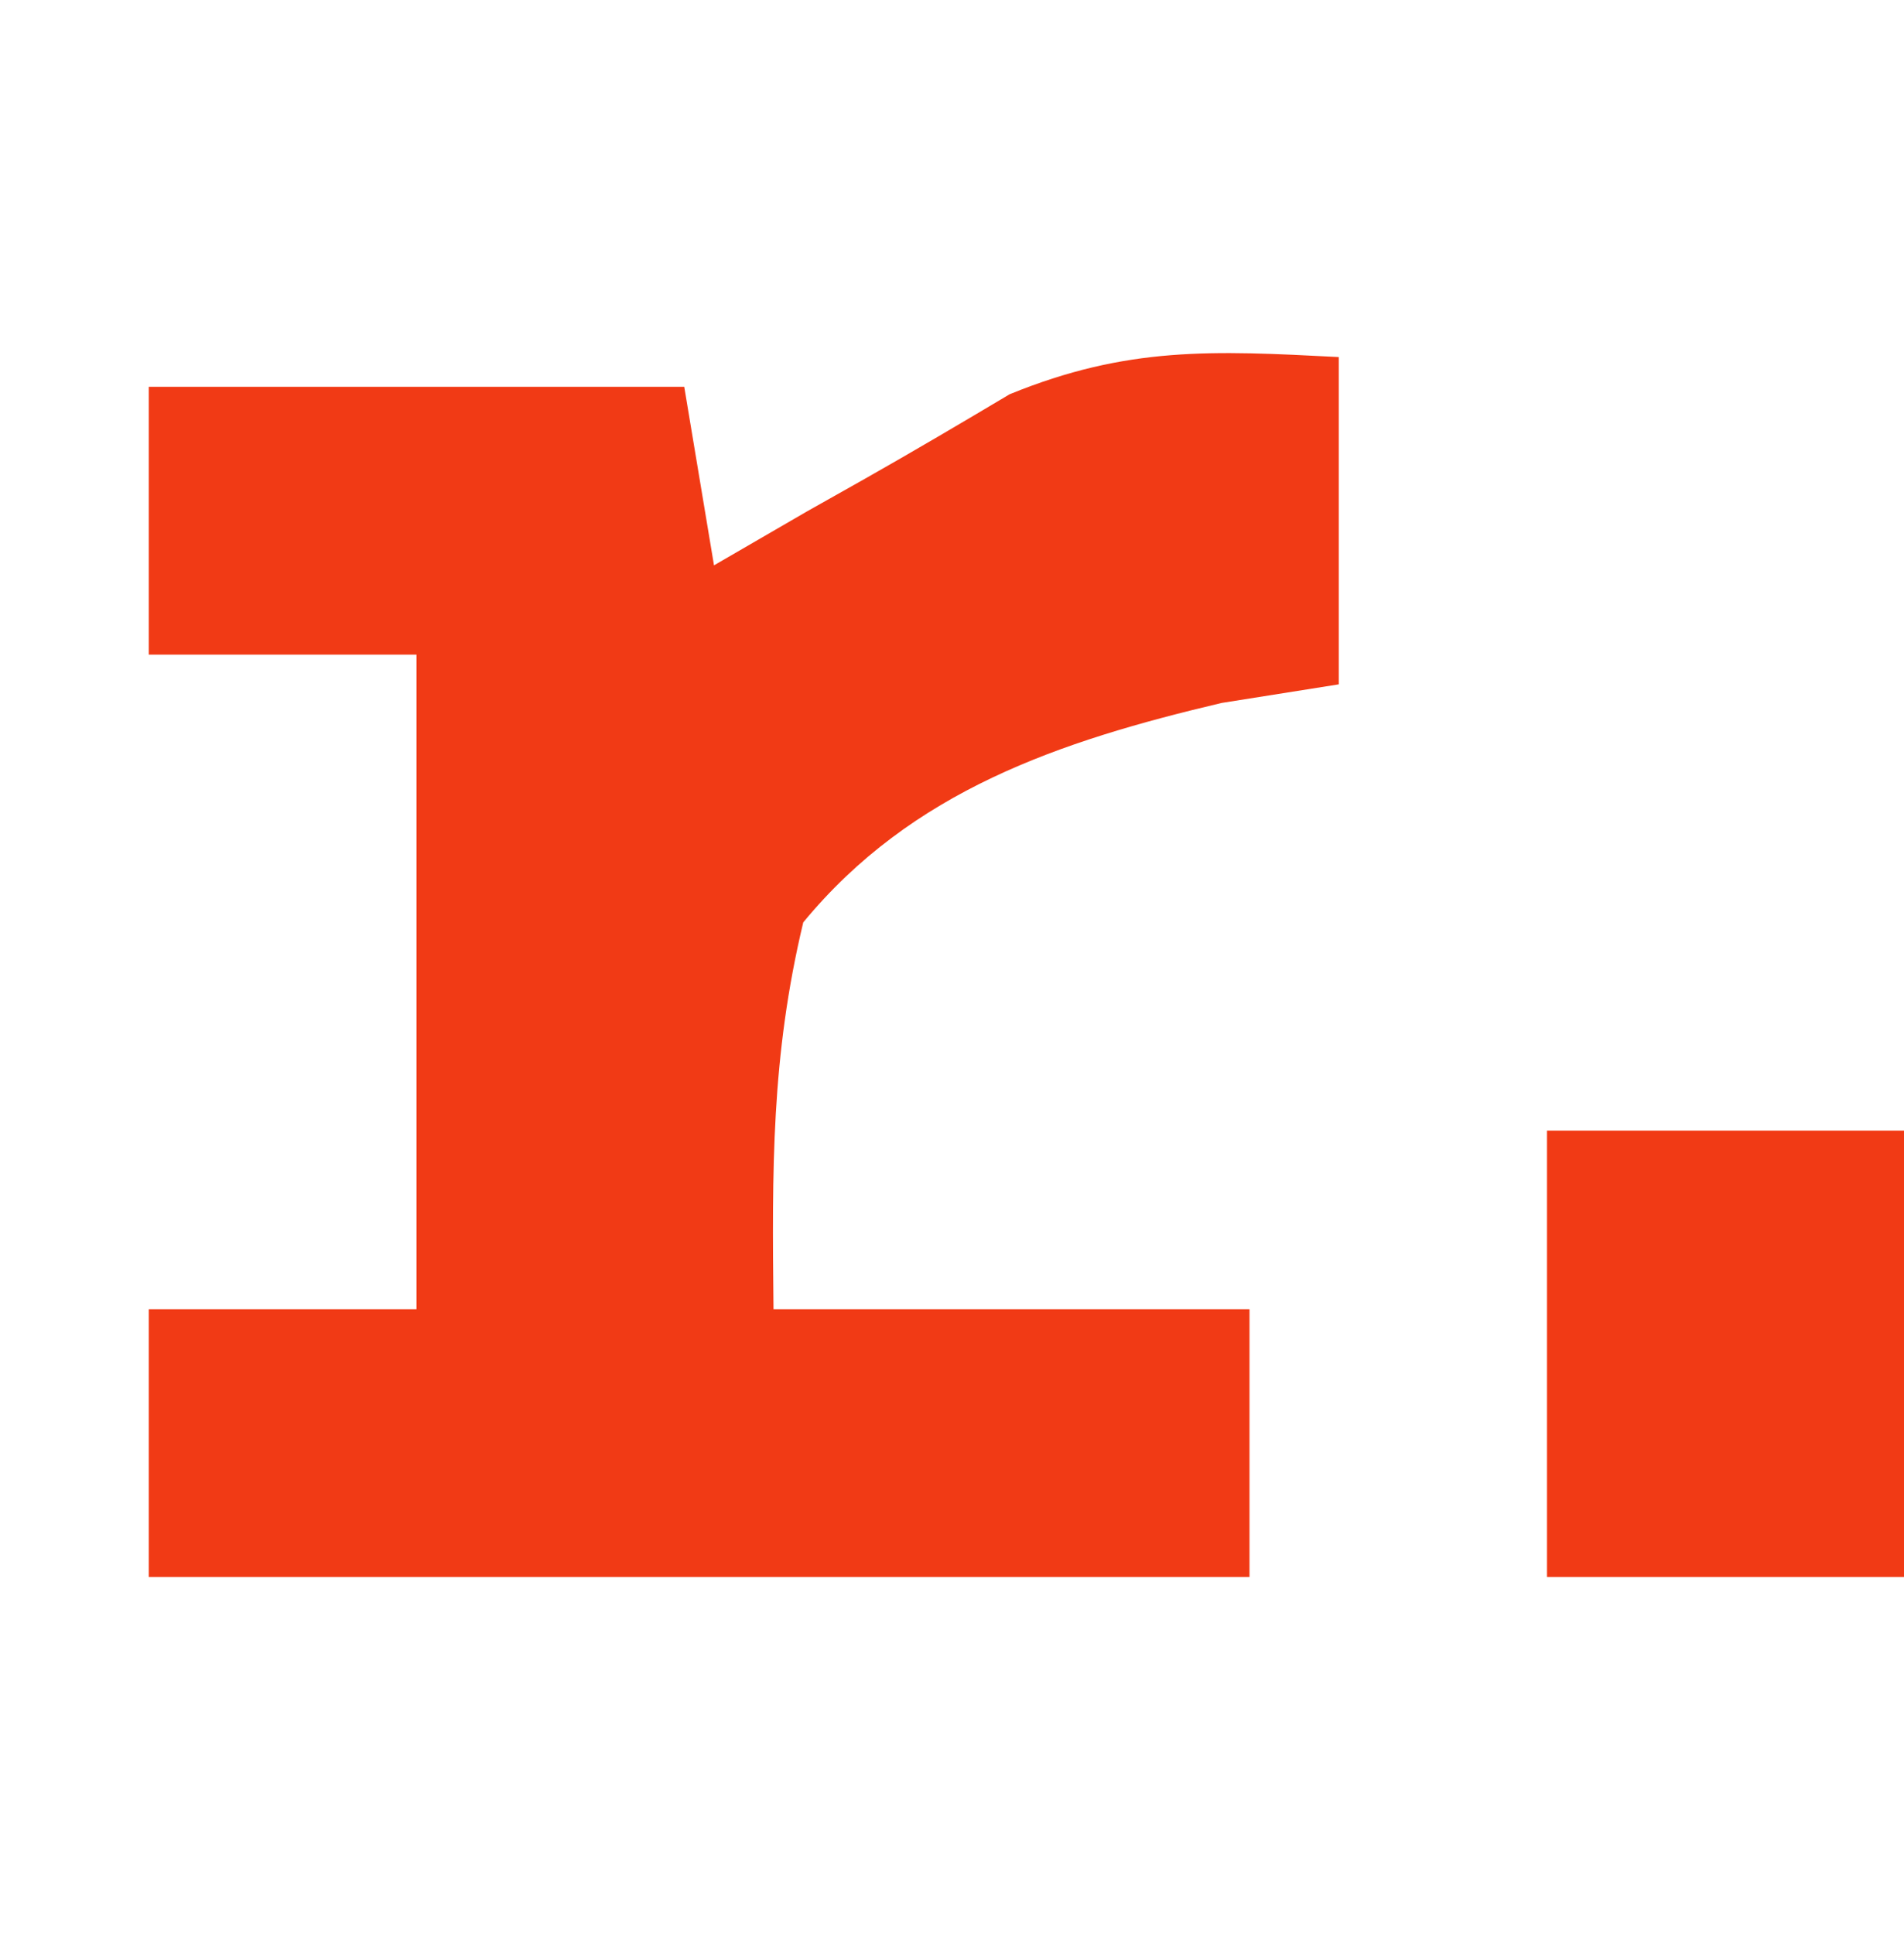 <?xml version="1.0" encoding="UTF-8"?>
<svg version="1.1" xmlns="http://www.w3.org/2000/svg" width="64" height="65">
<path d="M0 0 C0 3.63 0 7.26 0 11 C-1.299 11.206 -2.599 11.412 -3.938 11.625 C-9.387 12.912 -14.351 14.571 -18 19 C-19.079 23.513 -19.048 27.301 -19 32 C-13.72 32 -8.44 32 -3 32 C-3 34.97 -3 37.94 -3 41 C-15.21 41 -27.42 41 -40 41 C-40 38.03 -40 35.06 -40 32 C-37.03 32 -34.06 32 -31 32 C-31 24.74 -31 17.48 -31 10 C-33.97 10 -36.94 10 -40 10 C-40 7.03 -40 4.06 -40 1 C-34.06 1 -28.12 1 -22 1 C-21.67 2.98 -21.34 4.96 -21 7 C-19.969 6.402 -18.938 5.804 -17.875 5.188 C-16.91 4.644 -16.91 4.644 -15.926 4.09 C-14.292 3.165 -12.675 2.211 -11.062 1.25 C-7.106 -0.365 -4.248 -0.22 0 0 Z " fill="#F13A15" transform="translate(45,12)"/>
<path d="M0 0 C3.96 0 7.92 0 12 0 C12 4.95 12 9.9 12 15 C8.04 15 4.08 15 0 15 C0 10.05 0 5.1 0 0 Z " fill="#F13A15" transform="translate(52,38)"/>
</svg>
